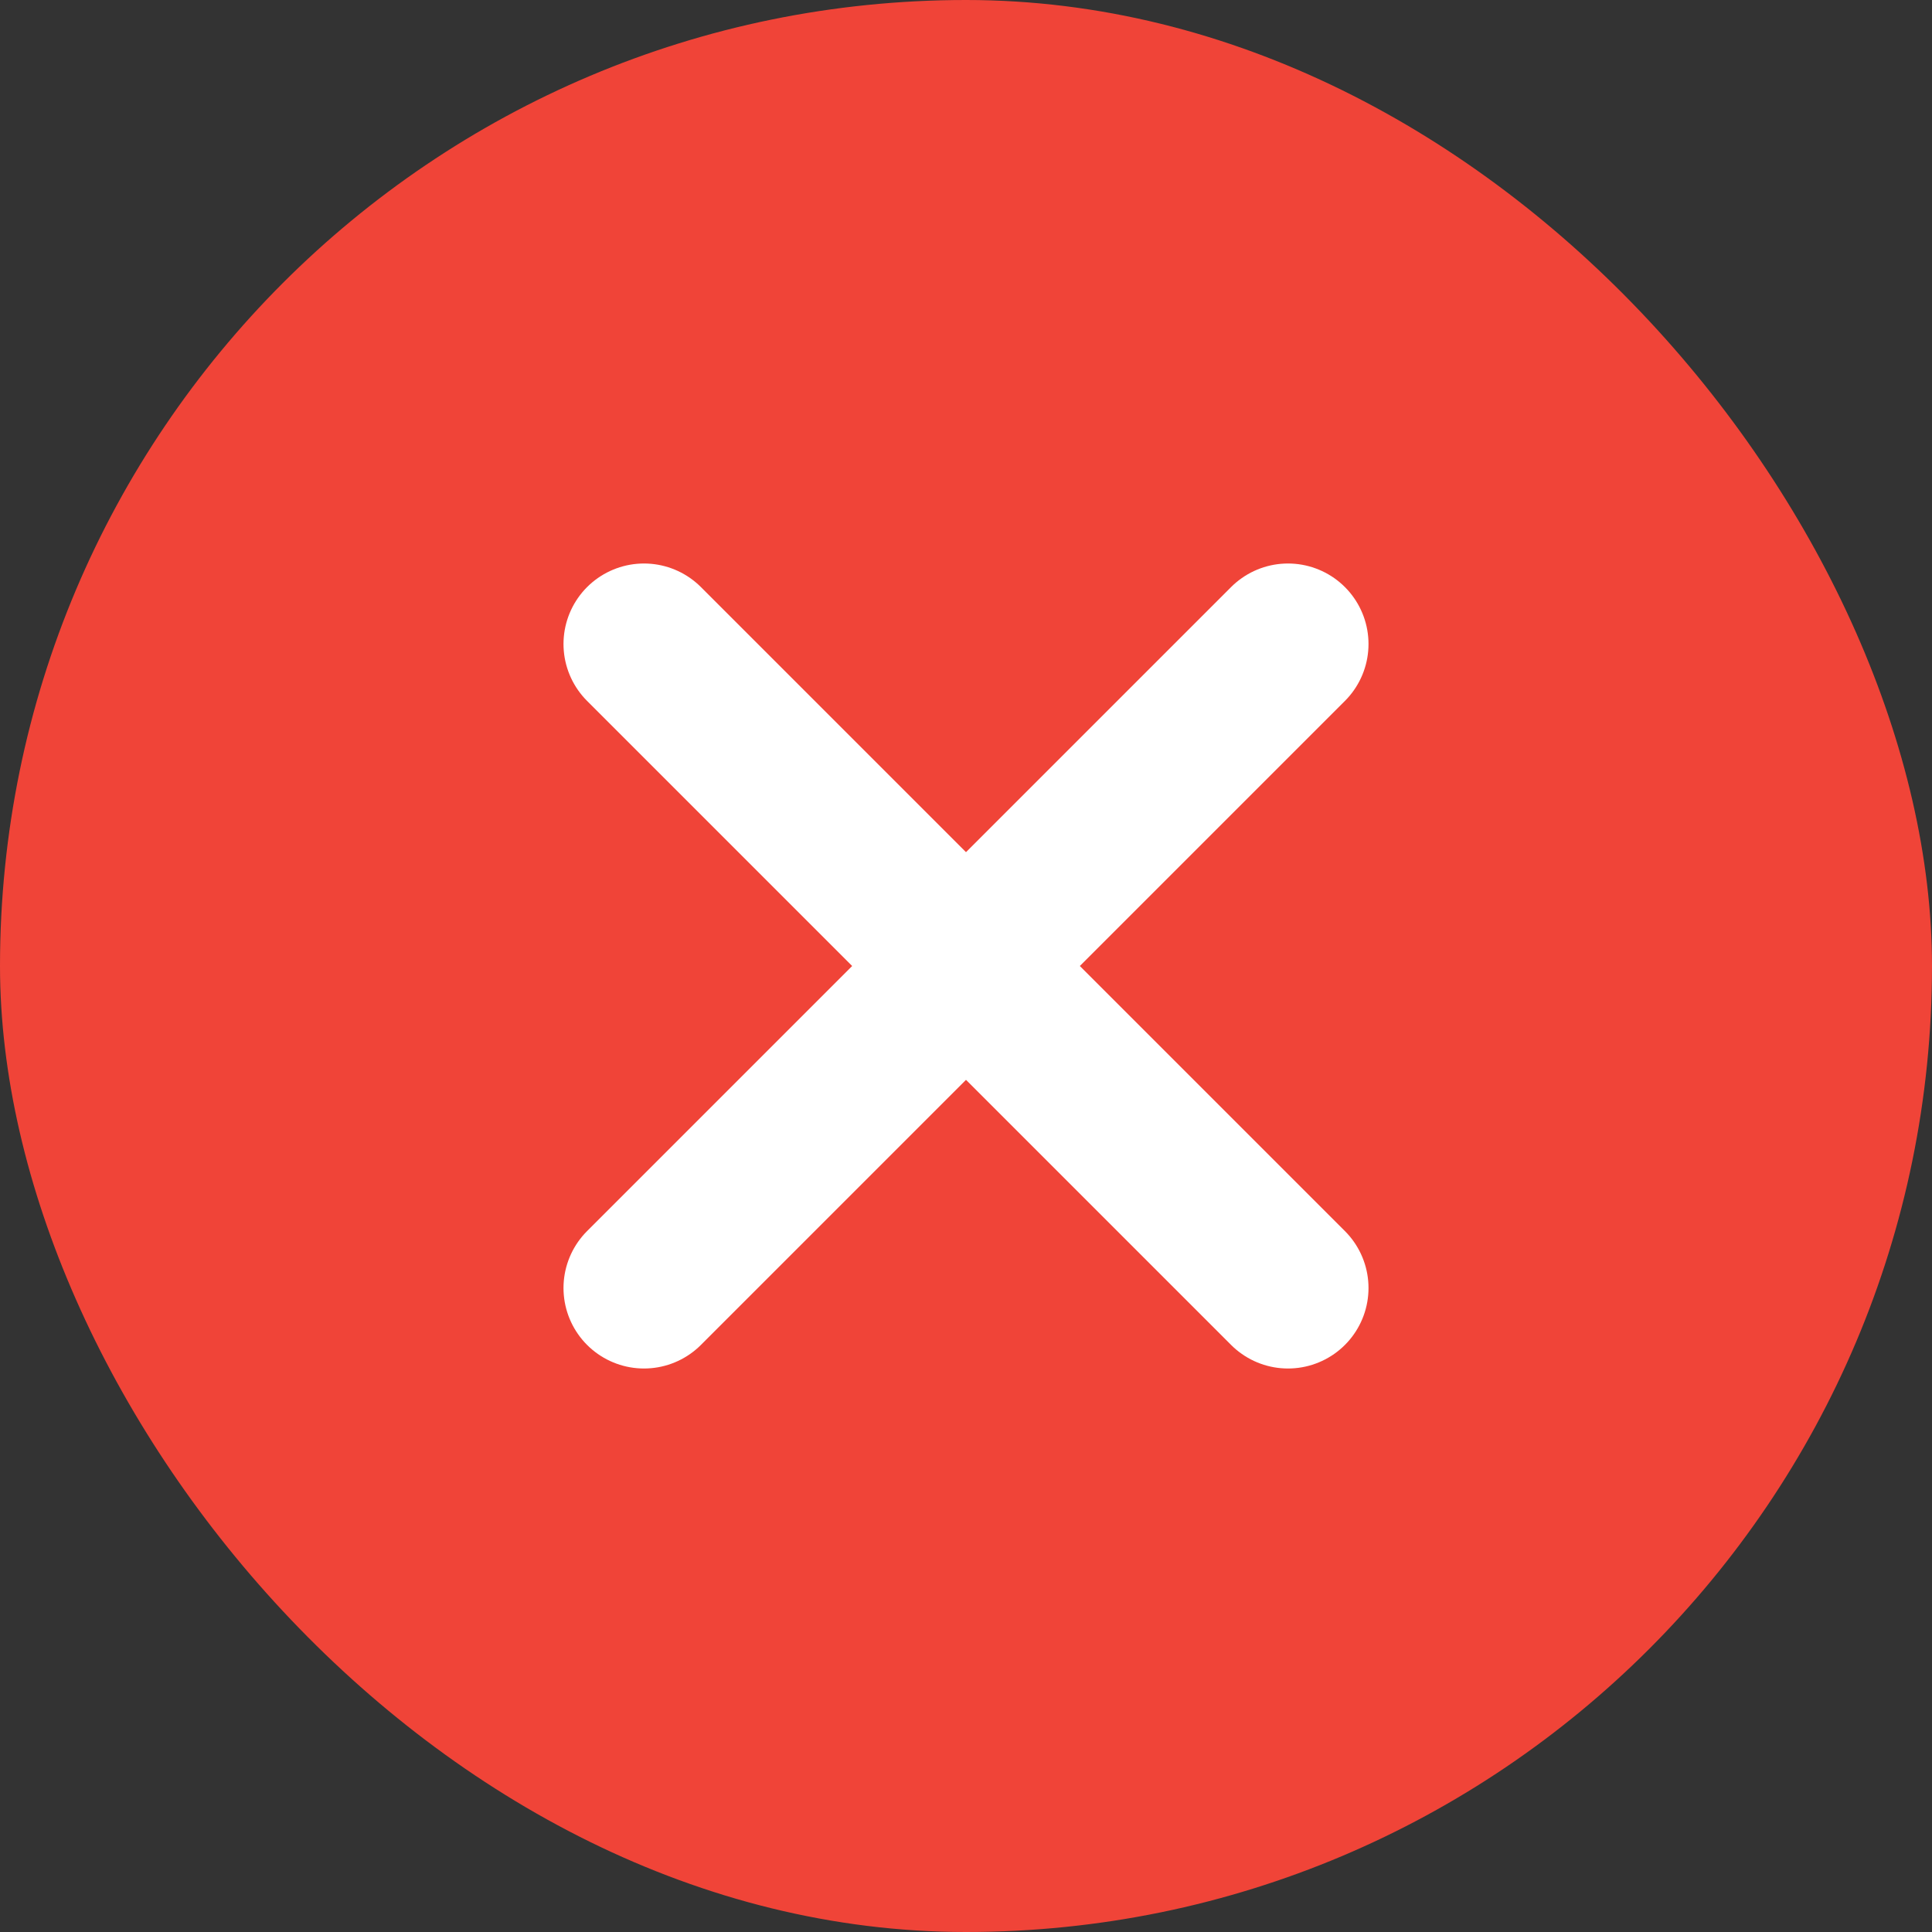<svg width="24" height="24" viewBox="0 0 24 24" fill="none" xmlns="http://www.w3.org/2000/svg">
<rect x="0" y="0" width="24" height="24" fill="#333333" stroke="none"/>
<rect width="24" height="24" rx="12" fill="#F04438"/>
<path d="M16 8C12.876 11.124 11.124 12.876 8 16M8 8L16 16" stroke="white" stroke-width="2" stroke-linecap="round" stroke-linejoin="round"/>
</svg>
